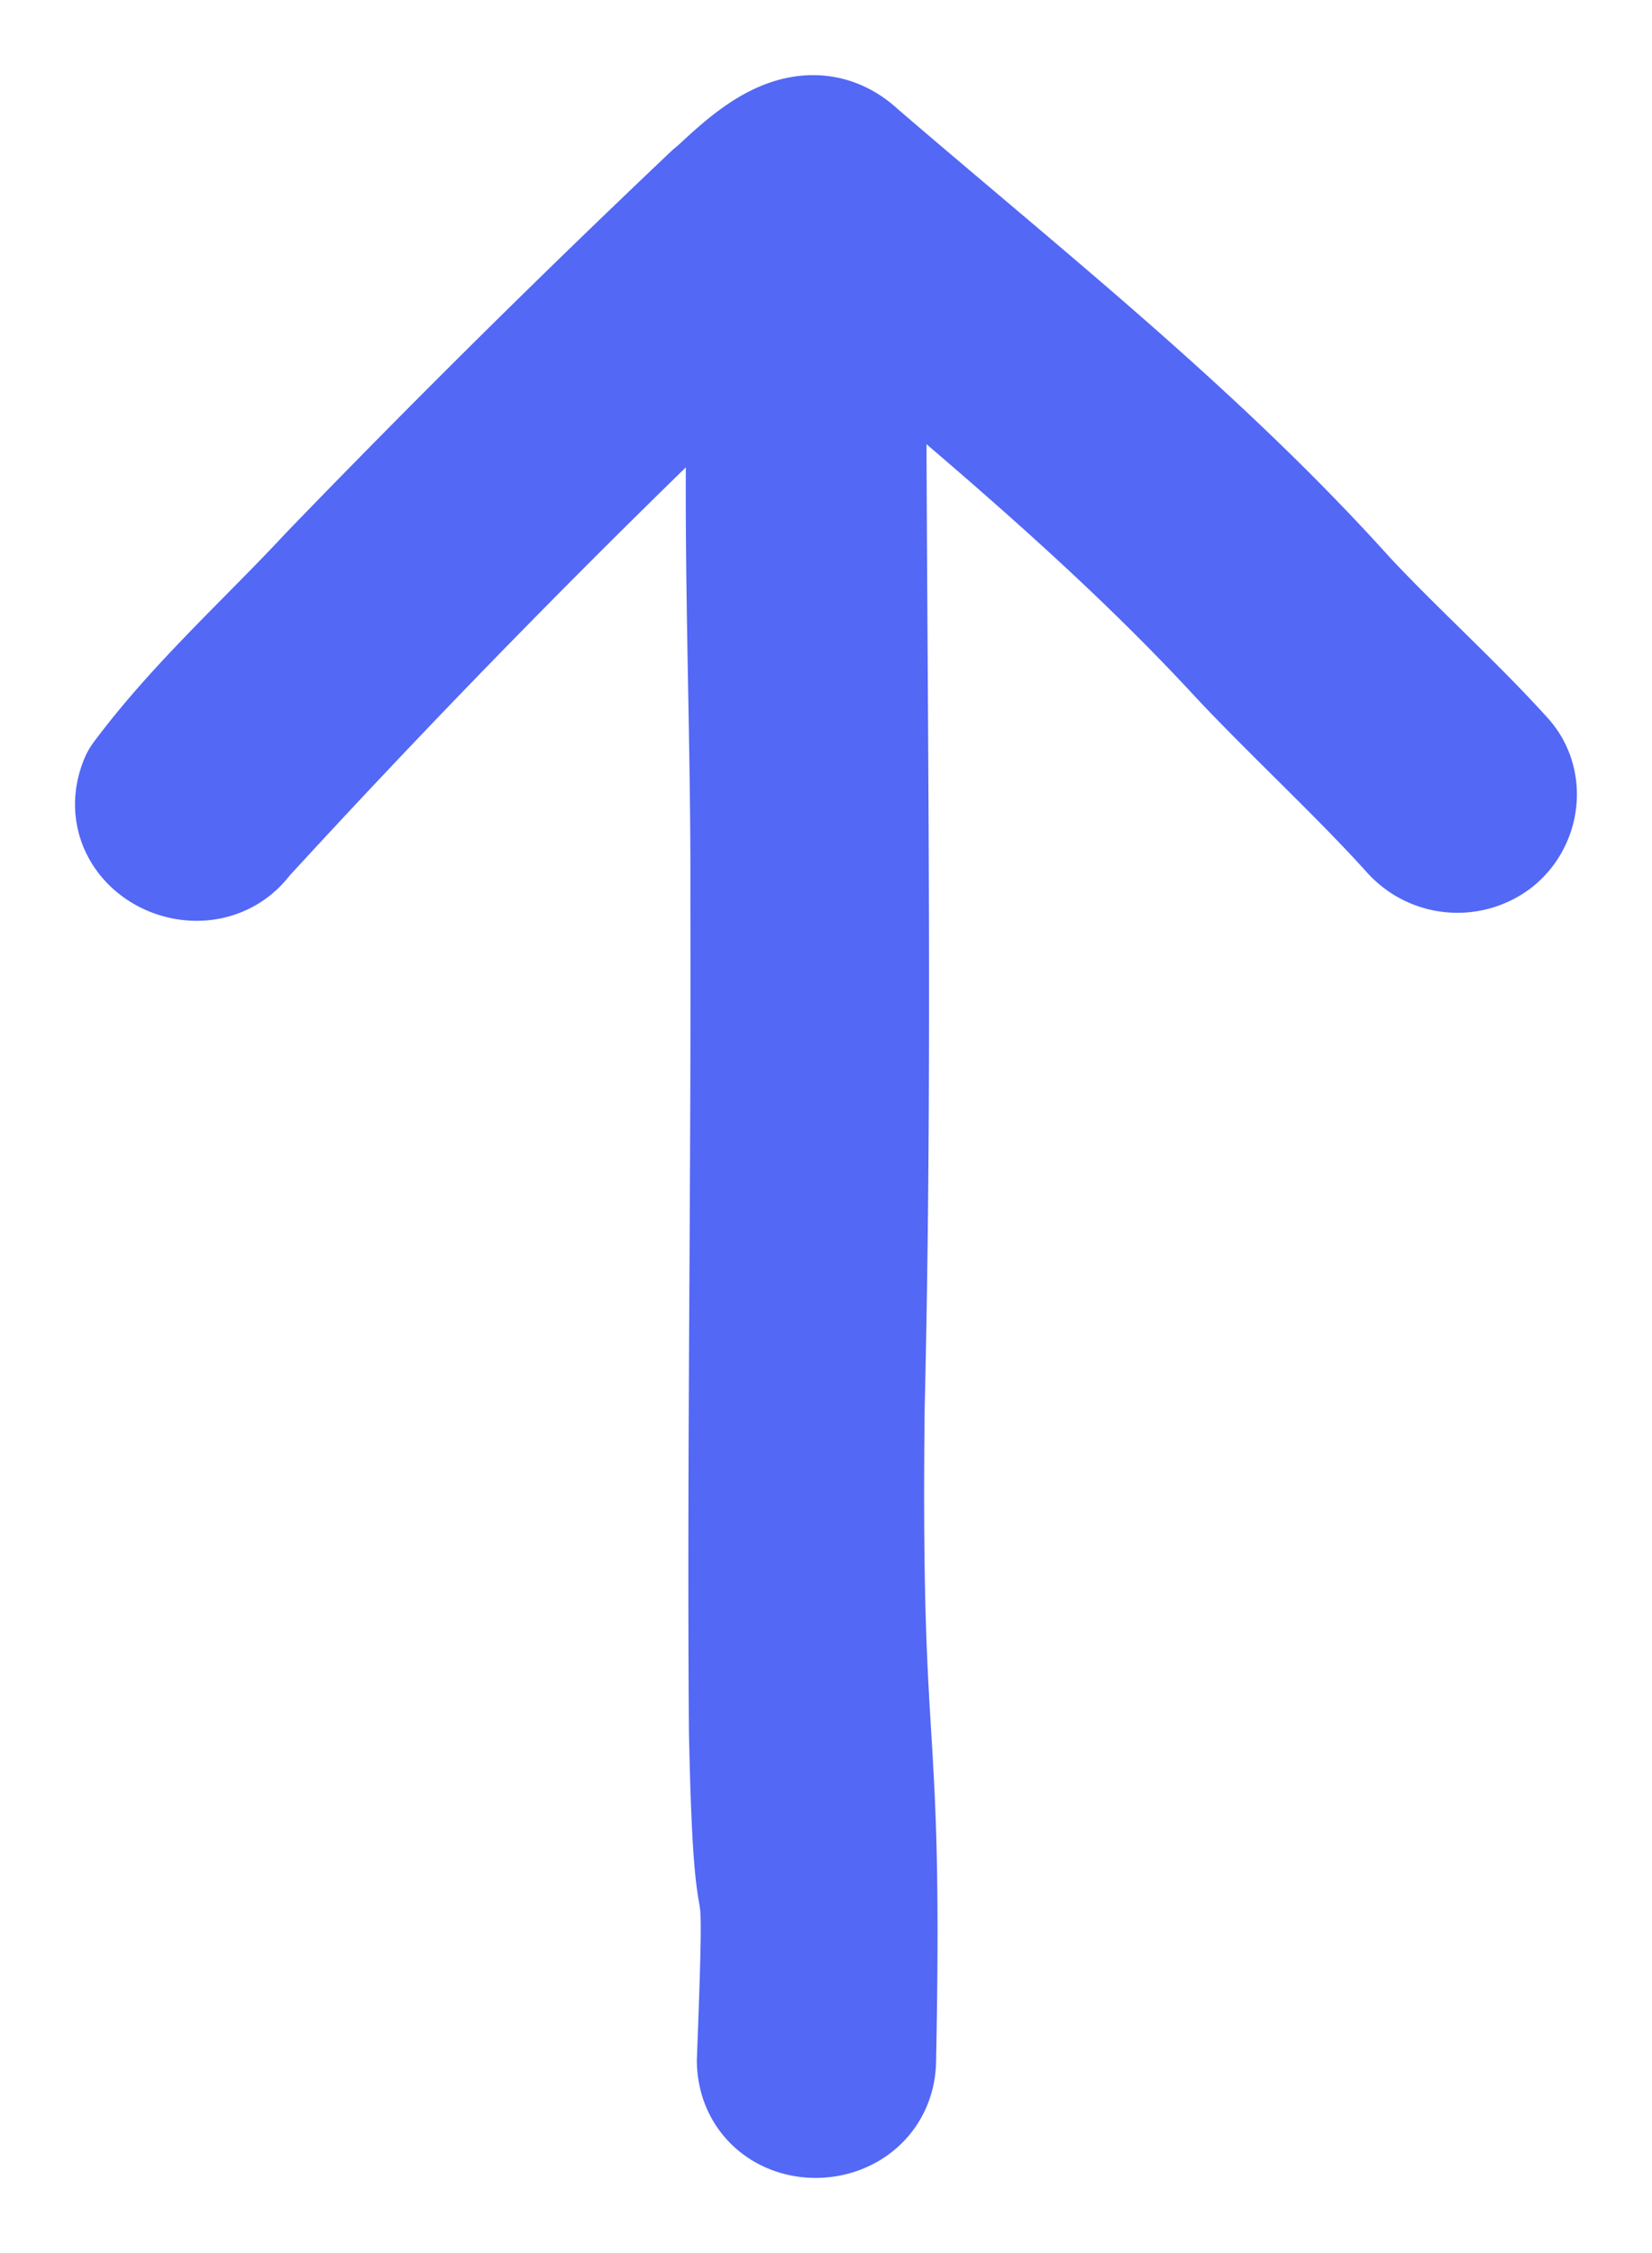 <svg width="11" height="15" fill="none" xmlns="http://www.w3.org/2000/svg">
  <path d="M4.813 1.37a81.329 81.329 0 0 0-2.541 2.517c-.417.449-.884.865-1.248 1.354-.136.325.334.533.518.27a68.717 68.717 0 0 1 3.56-3.604c-.08 1.353 0 2.713-.005 4.068.006 1.863-.023 3.665-.01 5.528.035 1.781.122.437.053 2.218.009.38.584.364.593-.002.049-2.406-.104-1.836-.076-4.349.052-2.155.02-4.31.012-6.465.003-.335-.009-.672.025-1.005.91.768 1.83 1.53 2.636 2.404.348.371.802.79 1.142 1.168a.31.31 0 0 0 .416.045c.123-.094.153-.283.048-.4-.31-.345-.736-.73-1.052-1.07-.976-1.084-2.128-1.992-3.236-2.945-.289-.275-.618.074-.832.268h-.003ZM1.558 5.486c-.006.009-.01.017-.016.024.01-.014.02-.03.028-.048l-.012.024Z" fill="#5368F5" stroke="#5368F5" stroke-linejoin="round"/>
</svg>
